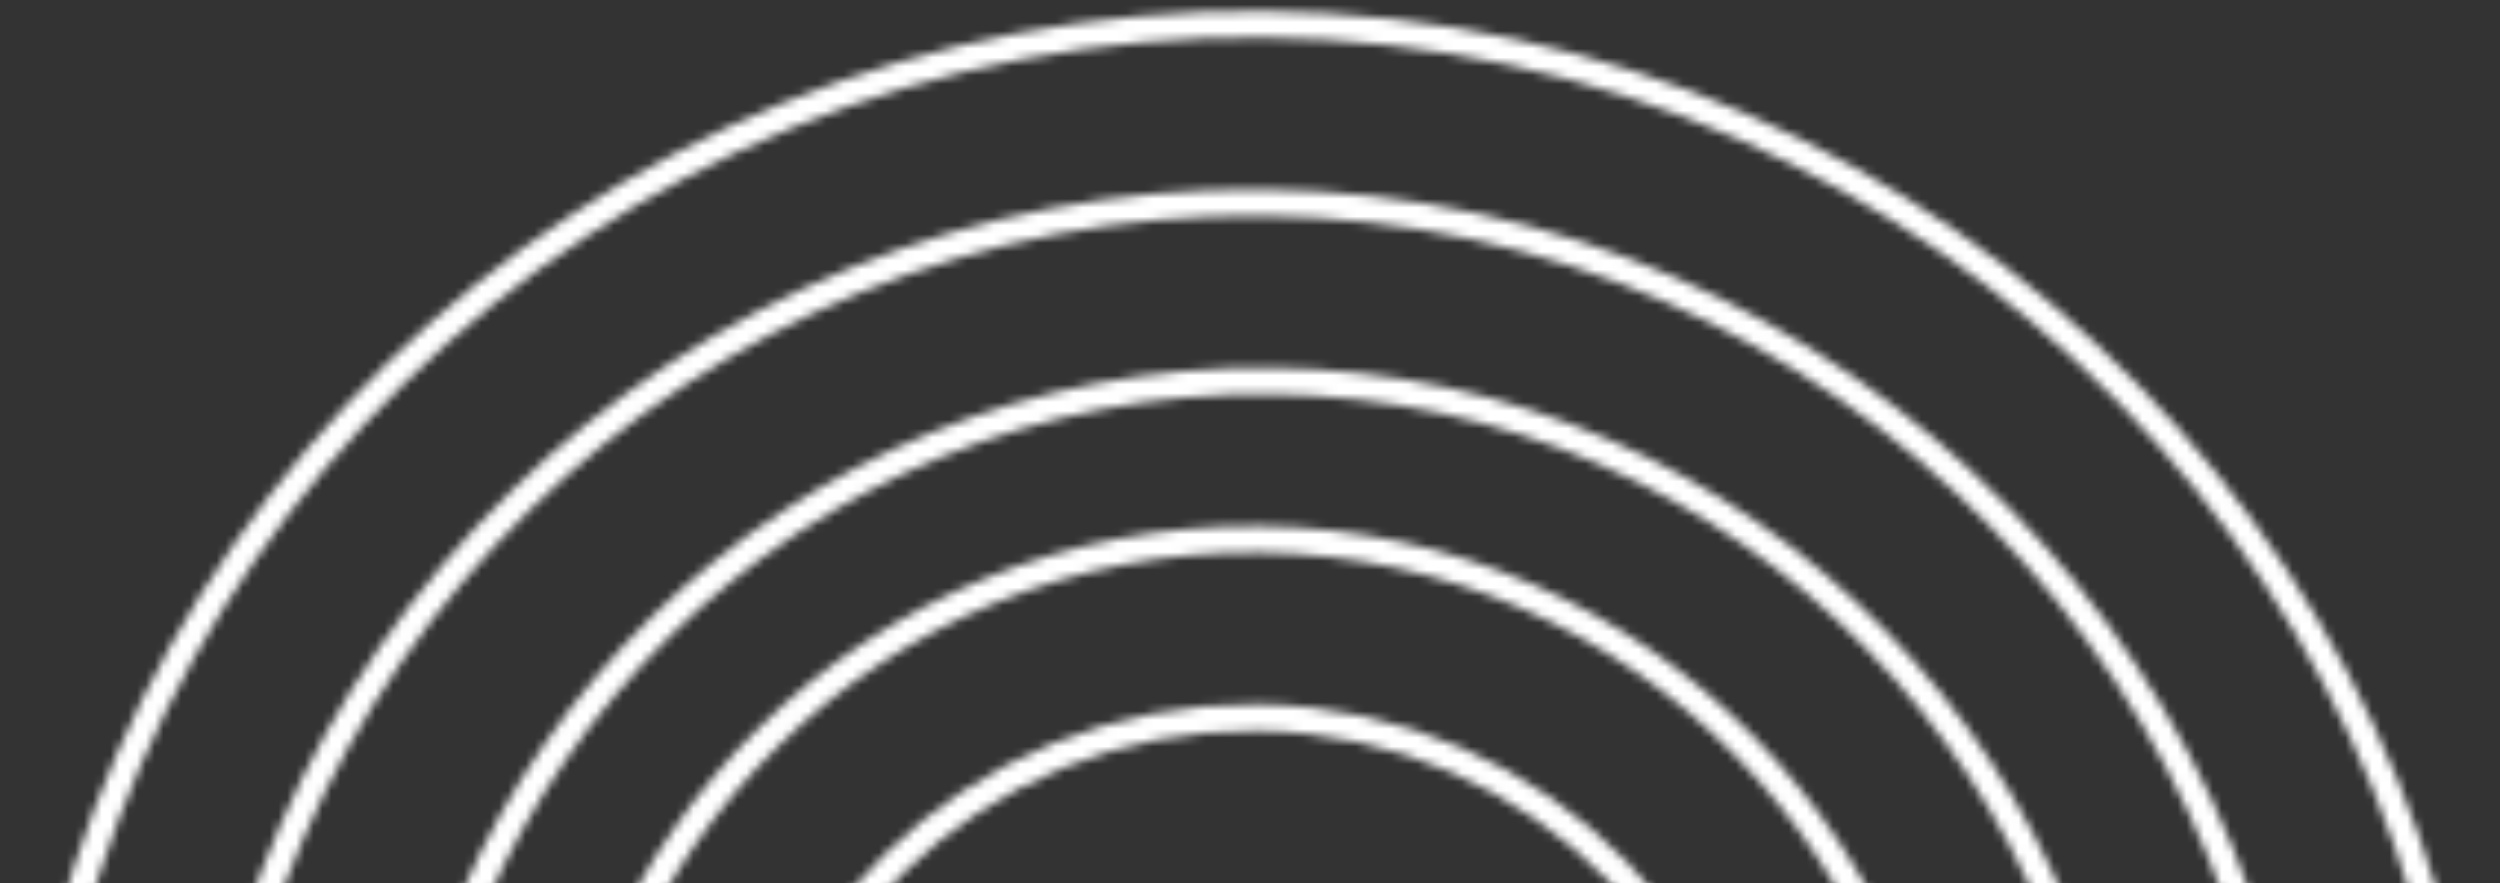 <svg width="283" height="100" viewBox="0 0 283 100" fill="none" xmlns="http://www.w3.org/2000/svg">
<rect x="0" y="0" width="283" height="100" fill="#333333" stroke="none"/>
<g clip-path="url(#clip0_2001_329)">
<mask id="mask0_2001_329" style="mask-type:alpha" maskUnits="userSpaceOnUse" x="1" y="1" width="281" height="281">
<circle cx="141.727" cy="139.147" r="57.918" transform="rotate(-179.356 141.727 139.147)" stroke="white" stroke-width="3"/>
<circle cx="141.727" cy="139.147" r="78.098" transform="rotate(-179.356 141.727 139.147)" stroke="white" stroke-width="3"/>
<circle cx="142.836" cy="140.281" r="97.156" transform="rotate(-179.356 142.836 140.281)" stroke="white" stroke-width="3"/>
<circle cx="141.702" cy="141.389" r="118.457" transform="rotate(-179.356 141.702 141.389)" stroke="white" stroke-width="3"/>
<circle cx="141.702" cy="141.389" r="138.637" transform="rotate(-179.356 141.702 141.389)" stroke="white" stroke-width="3"/>
</mask>
<g mask="url(#mask0_2001_329)">
<rect x="400.697" y="140.935" width="511.22" height="257.852" transform="rotate(-179.356 400.697 140.935)" fill="white"/>
</g>
</g>
<defs>
<clipPath id="clip0_2001_329">
<rect width="283" height="100" fill="white"/>
</clipPath>
</defs>
</svg>
